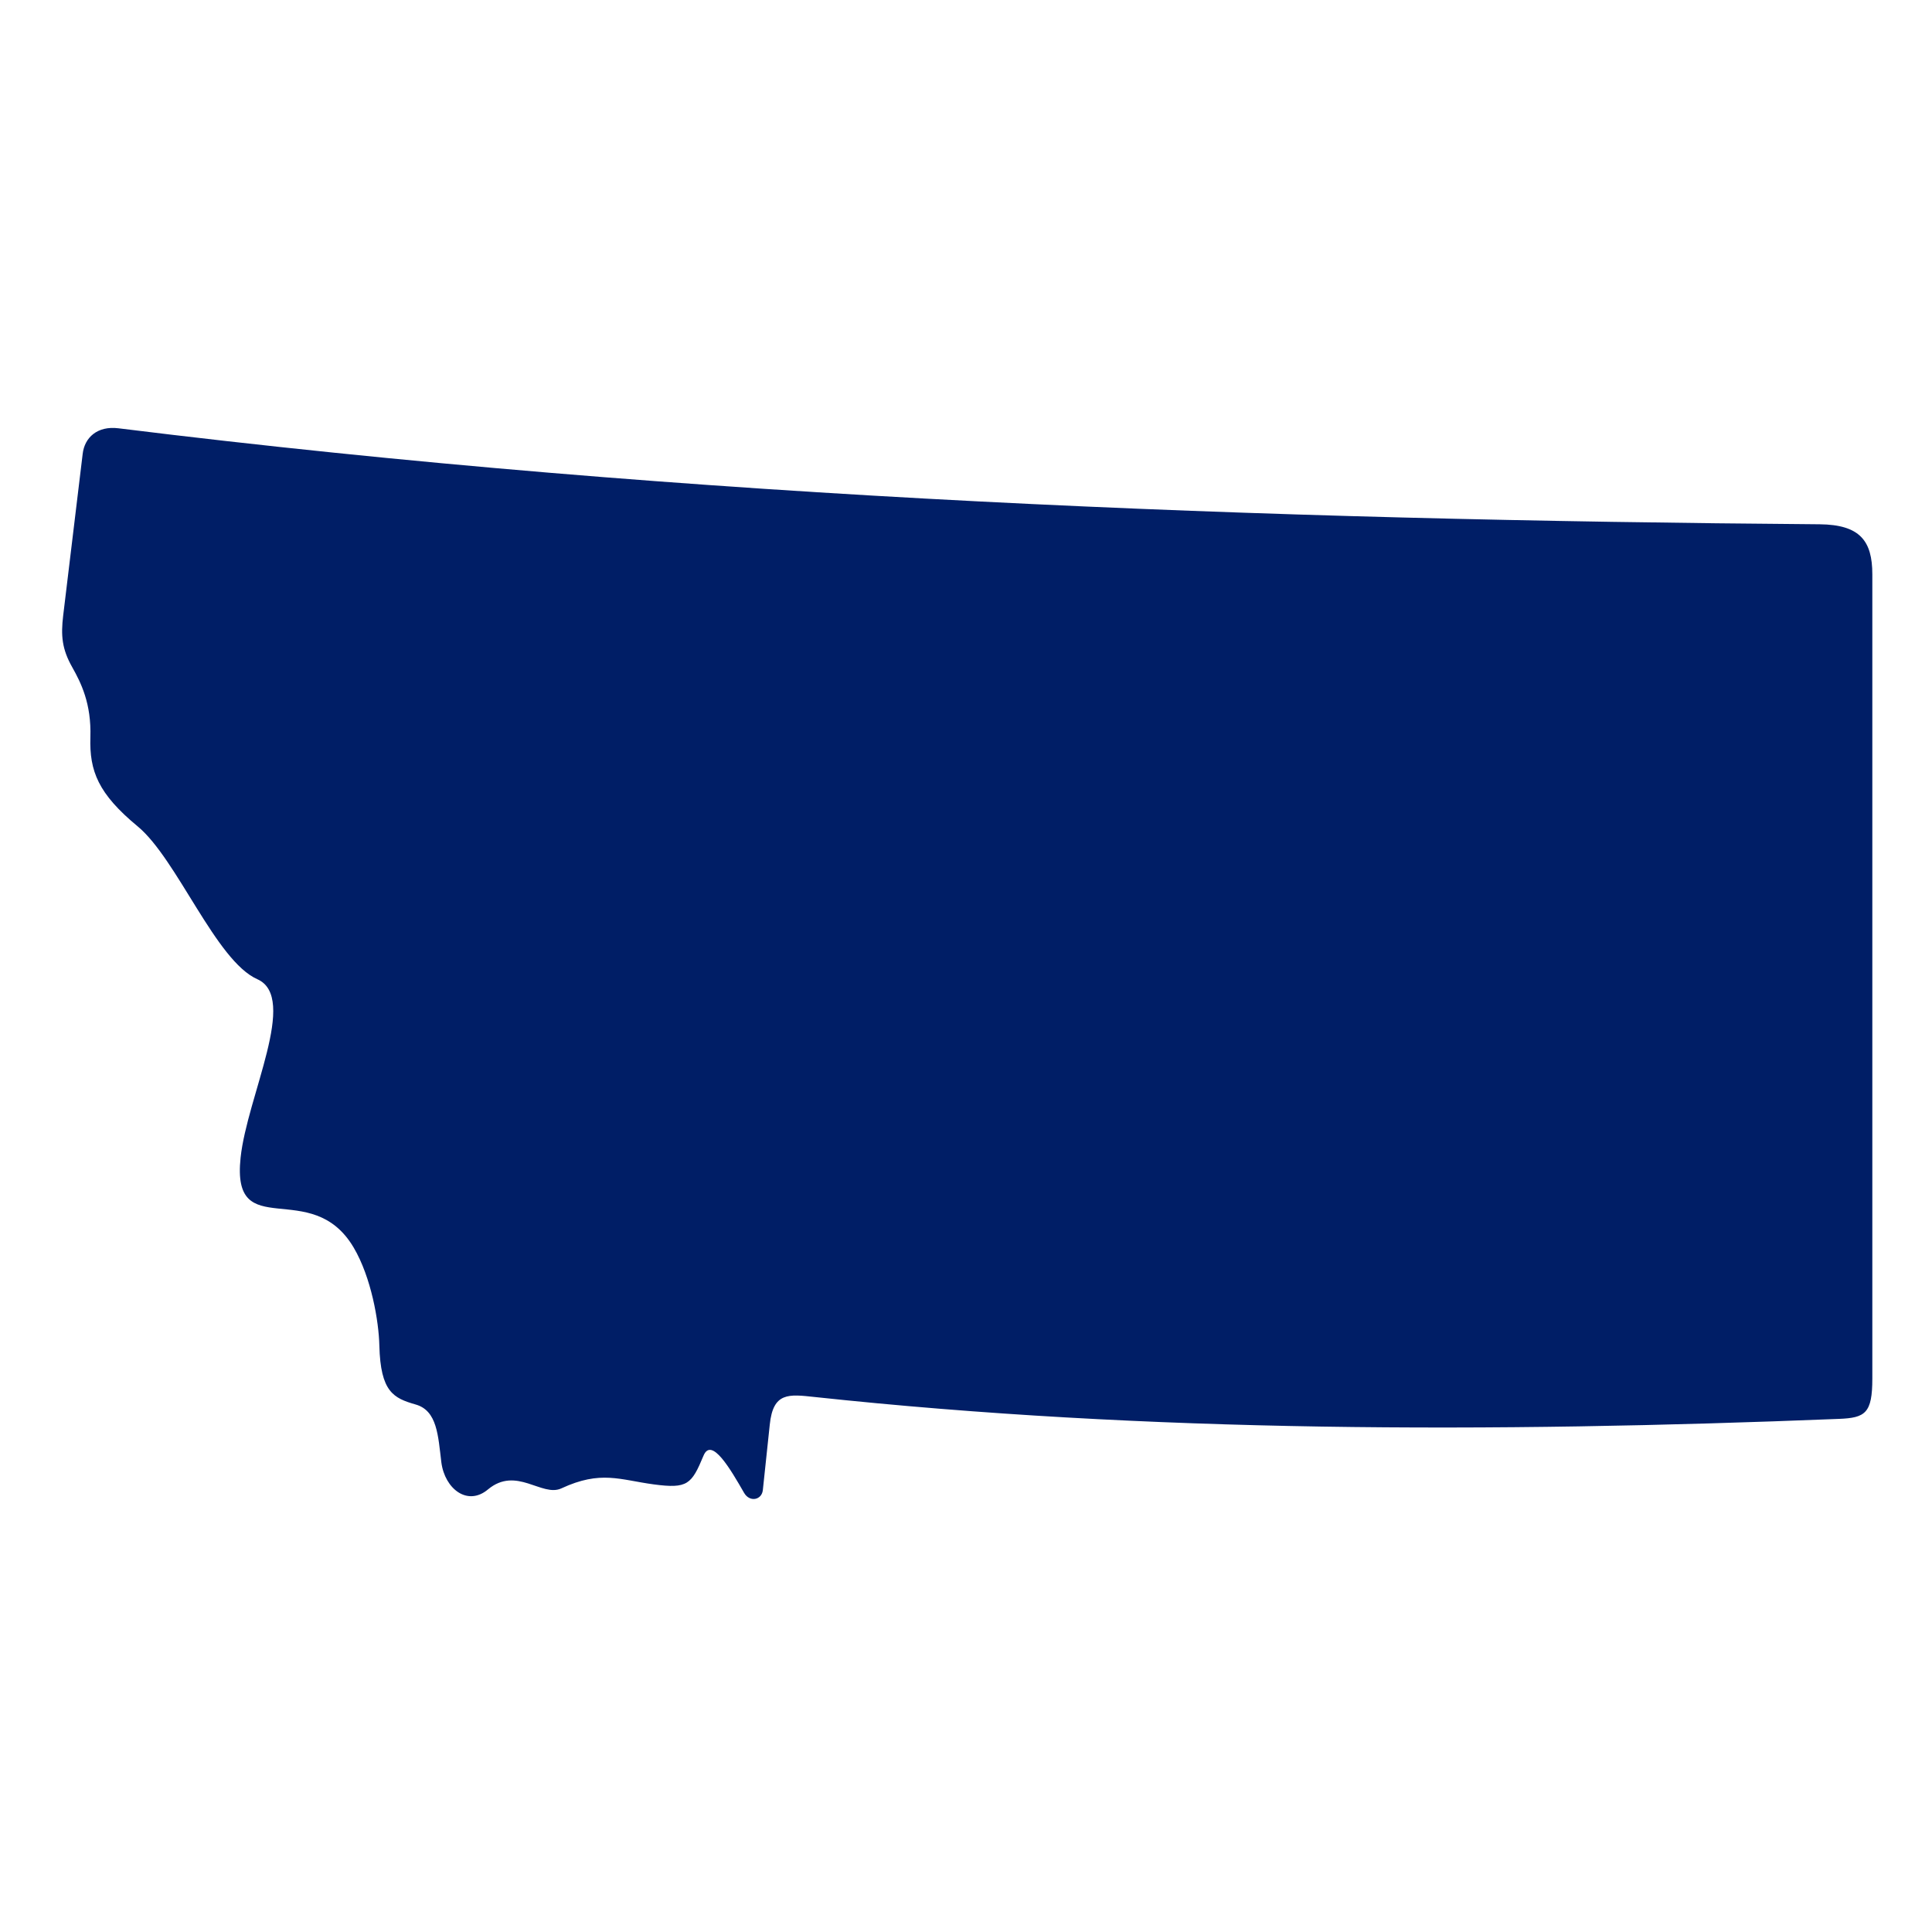 <svg xmlns="http://www.w3.org/2000/svg" xmlns:xlink="http://www.w3.org/1999/xlink" width="400" zoomAndPan="magnify" viewBox="0 0 300 300" height="400" preserveAspectRatio="xMidYMid meet" version="1.0"><defs><clipPath id="3c5a5a1d69"><path d="M 9 66.07 L 291 66.07 L 291 233 L 9 233 Z M 9 66.07 " clip-rule="nonzero"/></clipPath></defs><g clip-path="url(#3c5a5a1d69)"><path fill="#001e66" d="M 18.391 66.504 C 107.551 77.559 197.105 80.75 282.547 81.41 C 288.82 81.473 290.734 83.988 290.734 89.184 L 290.734 214.059 C 290.734 219.457 289.641 220.164 285.539 220.324 C 231.492 222.492 178.219 222.473 126.5 216.926 C 122.477 216.492 120.043 216.145 119.527 221.234 L 118.453 231.383 C 118.285 232.926 116.414 233.32 115.543 231.812 C 113.422 228.121 110.477 223.047 109.238 226.043 C 107.383 230.496 106.762 231.195 101.523 230.496 C 96.266 229.793 93.297 228.266 87.172 231.113 C 84.145 232.516 80.188 227.605 75.773 231.277 C 72.602 233.938 69.074 231.191 68.535 227.09 C 68.023 222.965 67.918 219.027 64.516 218.082 C 61.113 217.105 59.09 216.145 58.906 208.961 C 58.824 205.172 57.652 198.344 54.91 193.707 C 48.328 182.59 35.922 193.328 37.359 179.766 C 38.367 170.219 46.387 154.895 39.957 152.051 C 33.523 149.207 27.5 133.391 21.379 128.32 C 15.25 123.25 13.875 119.742 14.035 114.484 C 14.203 109.246 12.574 106.027 11.234 103.637 C 9.605 100.77 9.441 98.691 9.812 95.574 L 12.84 70.461 C 13.133 67.949 15.113 66.094 18.391 66.504 Z M 18.391 66.504 " fill-opacity="1" fill-rule="nonzero"/></g></svg>